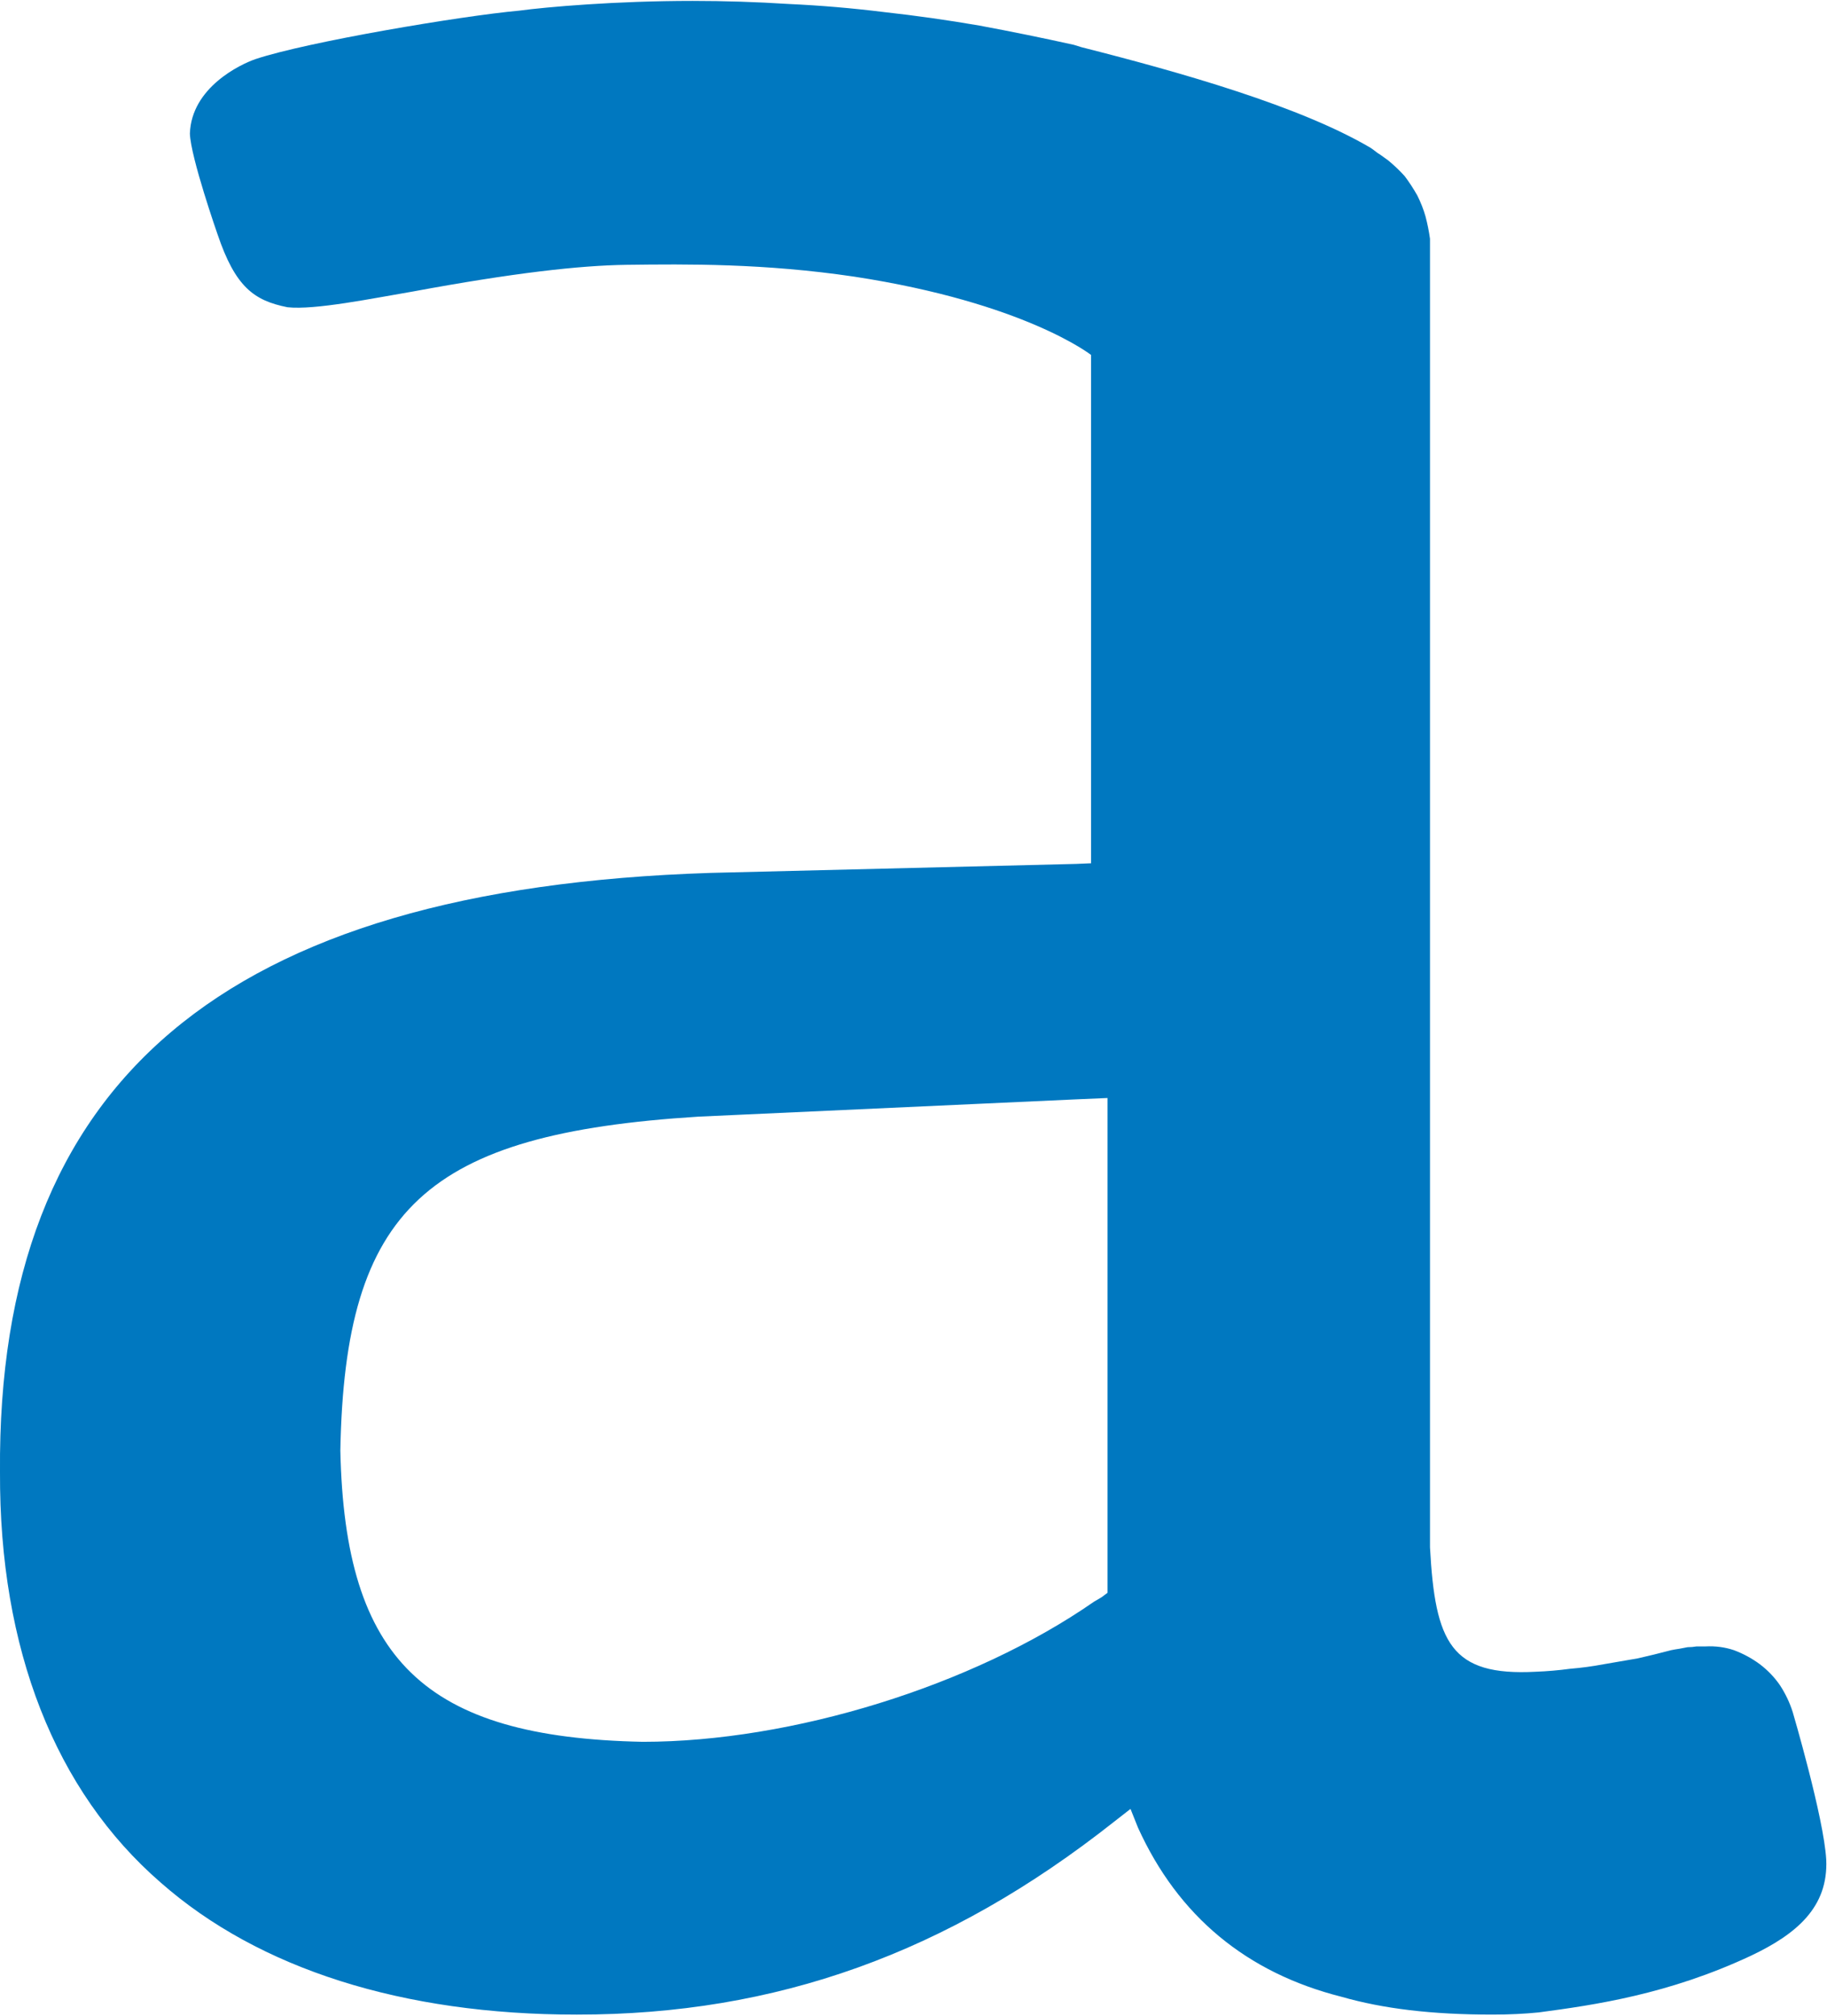 <svg version="1.2" xmlns="http://www.w3.org/2000/svg" viewBox="0 0 1422 1568" width="1422" height="1568">
	<title>AYX_BIG copy-svg</title>
	<style>
		.s0 { fill: #0078c0 } 
	</style>
	<path id="Layer" fill-rule="evenodd" class="s0" d="m1421.4 1446.5c1.7 37.1-23.2 58-58.6 74.8-64.3 30.1-121.7 38.3-165.2 44.1-11 1.1-23.2 1.7-35.9 1.7-47.6 0-85.2-4.6-117.7-13.9-73.6-18.6-127-62.6-158.3-131.6l-5.8-14.5-12.7 9.9c-129.9 102.6-263.2 150.1-418 150.1h-0.5c-135.1 0-247-35.4-323.5-102.6-82.3-71.3-125.8-182-125.2-319.4-2.3-303.8 173.3-453.9 553-466.1l284.6-7 11.6-0.5v-395.4c0 0-51.6-40.6-184.3-60.9-70.2-10.4-129.9-9.8-177.4-9.2-36.5 0.5-88.1 6.3-166.4 20.8-30.7 5.2-75.9 14.5-97.3 12.2-26.1-5.2-40.6-15.7-54.5-56.8 0 0-20.9-59.7-21.5-78.3 1.2-35.9 39.4-53.9 51-57.9 40-13.4 160.6-33.7 205.2-37.7 21.5-2.9 75.4-7.6 135.1-7.6q37.1 0 74.8 2.4 37.1 1.7 74.2 6.3 37.1 4.1 74.2 10.5 37.1 6.9 73.6 15l5.8 1.8c77.7 19.7 169.8 45.8 224.9 78.2 2.9 1.8 5.2 4.1 7.5 5.3l6.4 4.6q7 5.8 12.8 12.2 5.2 6.9 9.8 15 4.1 8.2 6.4 16.3 2.3 8.7 3.5 17.4v1017.9c4 74.2 16.2 100.3 82.3 96.8q13.3-0.5 26.7-2.3 13.3-1.1 26-3.5 13.4-2.3 26.7-4.6 12.8-2.9 26.1-6.4 2.9-0.6 6.4-1.1 3.4-0.6 6.3-1.2 3.5 0 7-0.6 3.5 0 7 0 11.5-0.6 22 2.9 11 4.1 20.3 11 9.2 7 15.6 16.3 6.4 9.8 9.9 20.8c0 0 24.3 82.4 26.1 114.8zm-559.4-592.4l-25.5 1.1-292.8 13.4c-212.1 13.3-275.3 71.3-278.8 259.7 3.5 162.9 65.5 223.2 235.4 226.6 115.9 0 256.8-43.4 351.2-109l5.8-3.4 4.7-3.5z"/>
</svg>